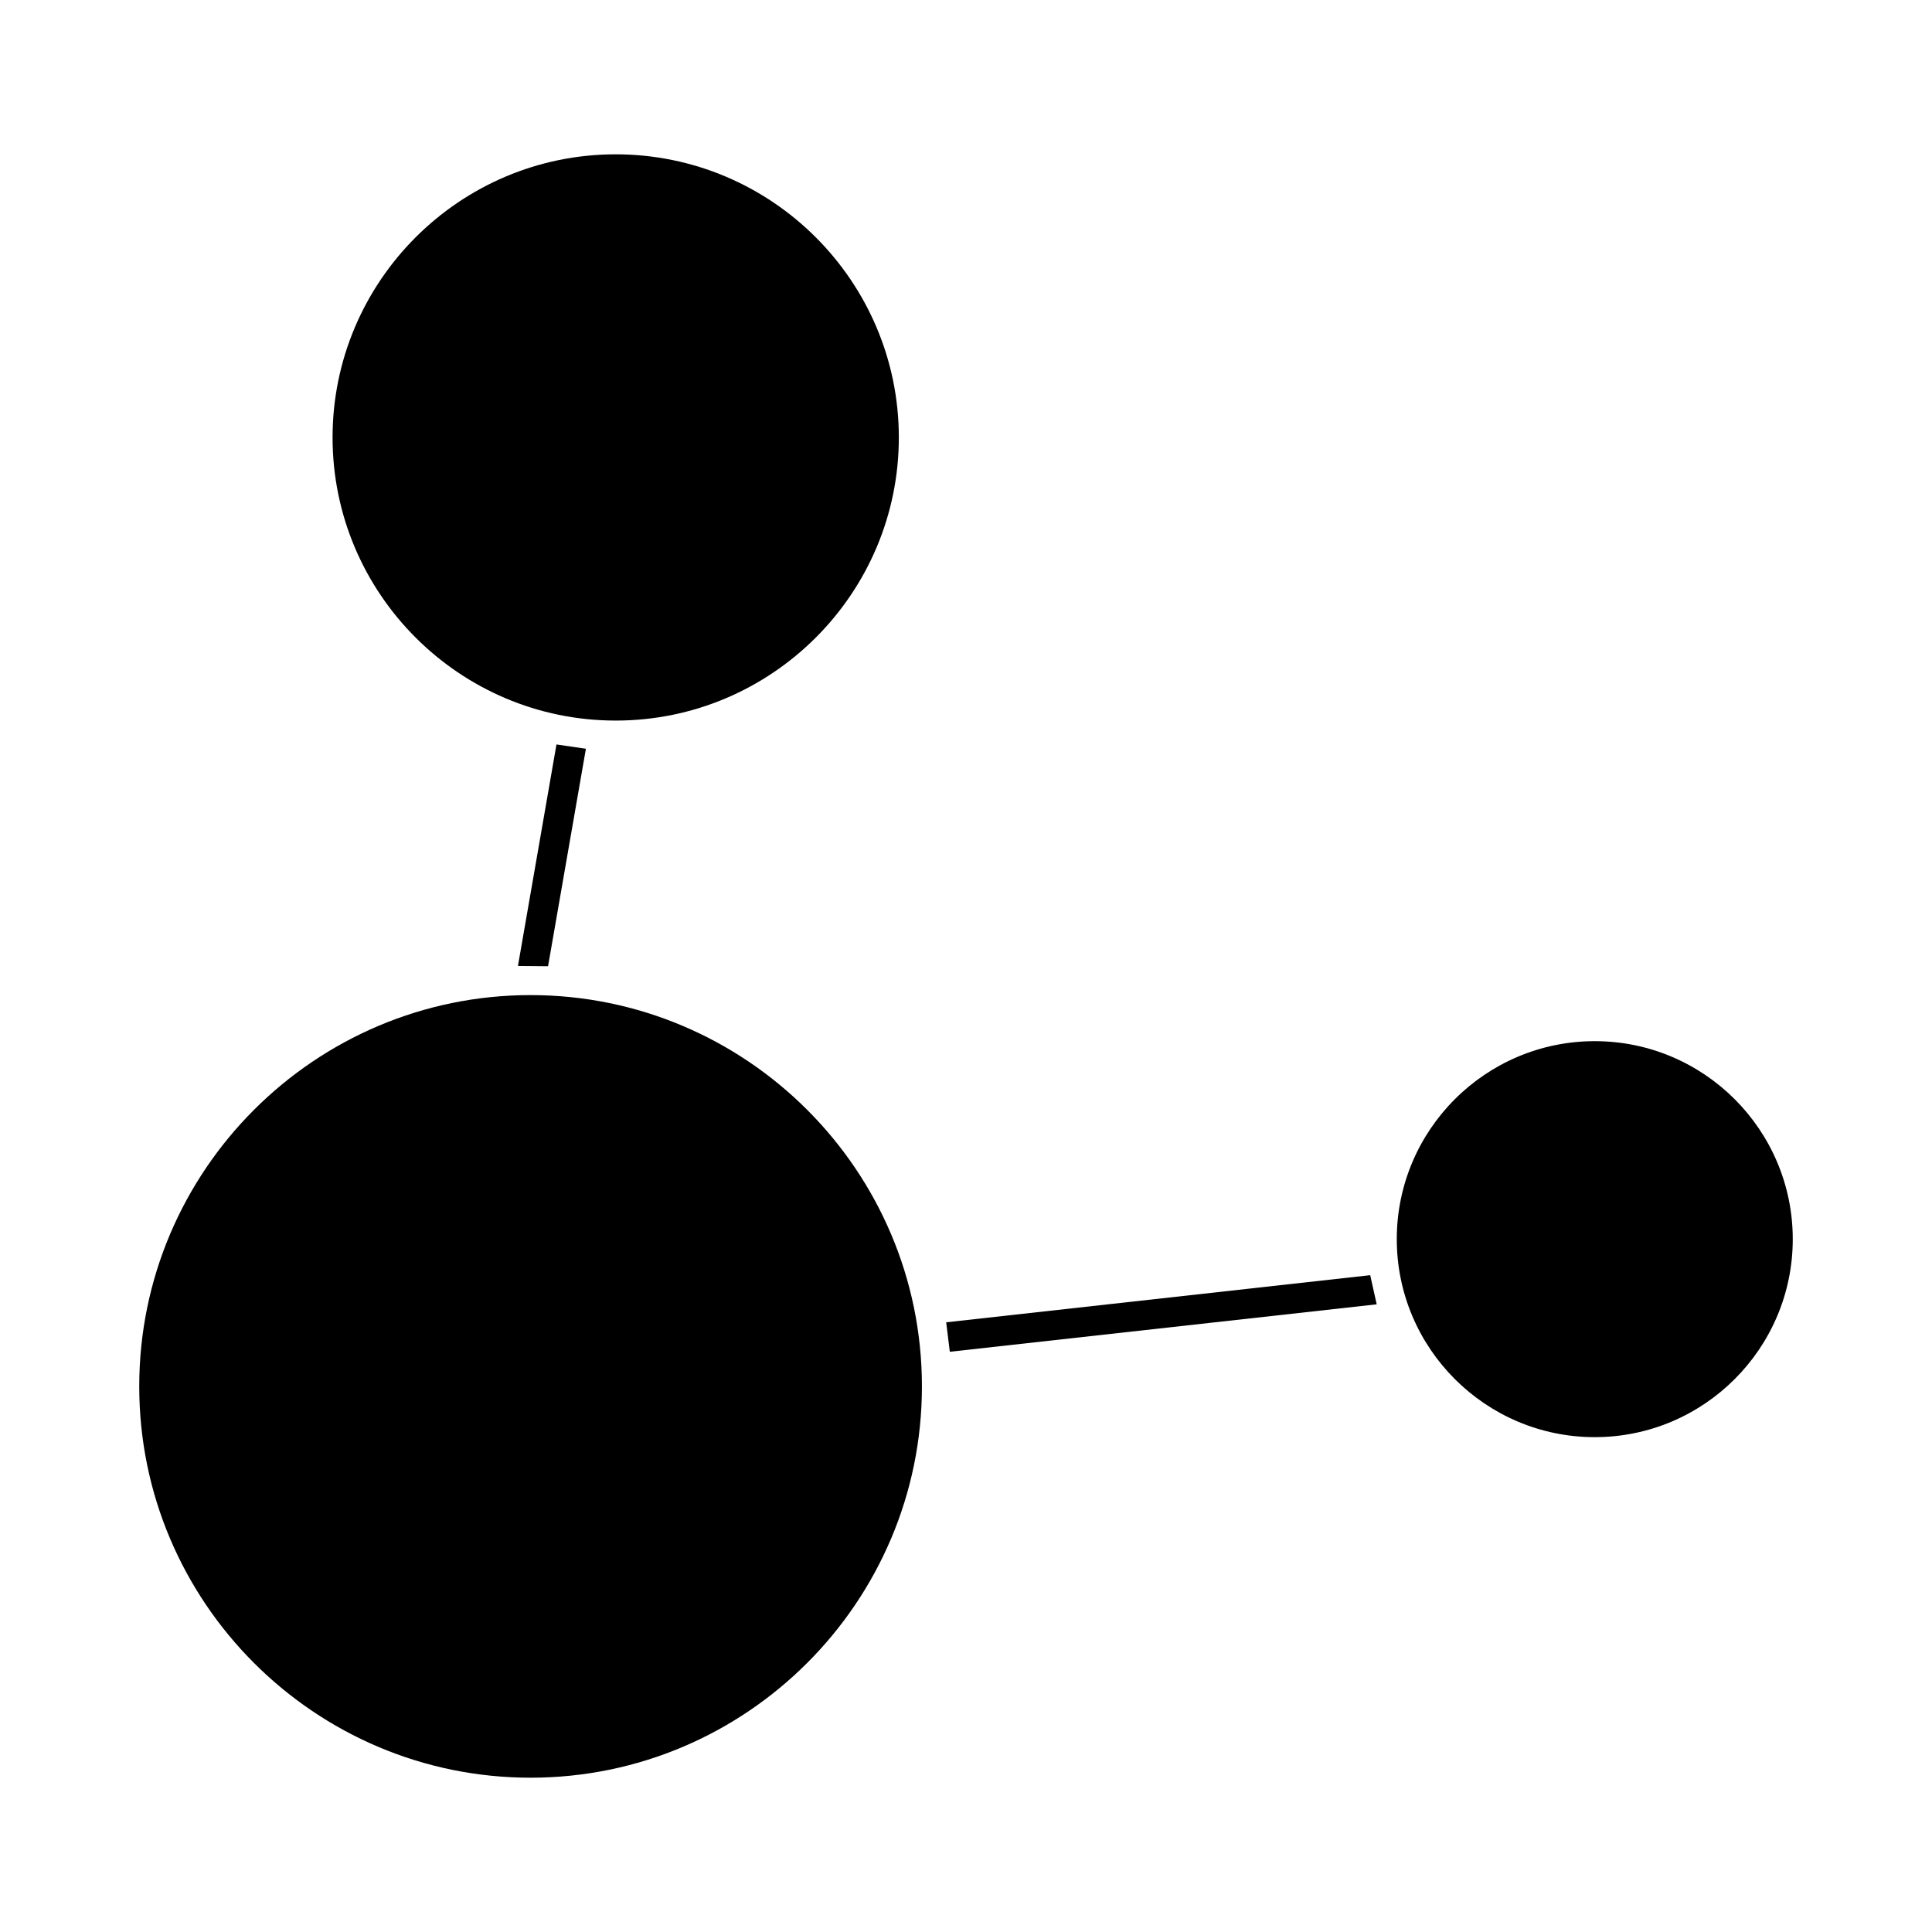 <?xml version="1.0" encoding="UTF-8"?>
<!-- The Best Svg Icon site in the world: iconSvg.co, Visit us! https://iconsvg.co -->
<svg fill="#000000" width="800px" height="800px" version="1.1" viewBox="144 144 512 512" xmlns="http://www.w3.org/2000/svg">
 <g>
  <path d="m566.63 524.86c28.934 0 52.469-23.535 52.469-52.469 0-28.938-23.535-52.473-52.469-52.473-28.934 0-52.469 23.535-52.469 52.473 0 28.93 23.539 52.469 52.469 52.469z"/>
  <path d="m307.17 334.96c41.375 0 75.031-33.66 75.031-75.031-0.004-41.371-33.664-75.031-75.031-75.031-41.371 0-75.035 33.66-75.035 75.031-0.004 41.367 33.66 75.031 75.035 75.031z"/>
  <path d="m284.61 615.11c57.184 0 103.71-46.52 103.71-103.7 0-57.188-46.523-103.7-103.71-103.7s-103.71 46.52-103.71 103.7 46.52 103.7 103.71 103.7z"/>
  <path d="m289.24 400.06 10.031-57.633-7.801-1.137-10.211 58.699z"/>
  <path d="m508.84 489.66-1.723-7.723-112.37 12.488 0.965 7.809z"/>
 </g>
</svg>